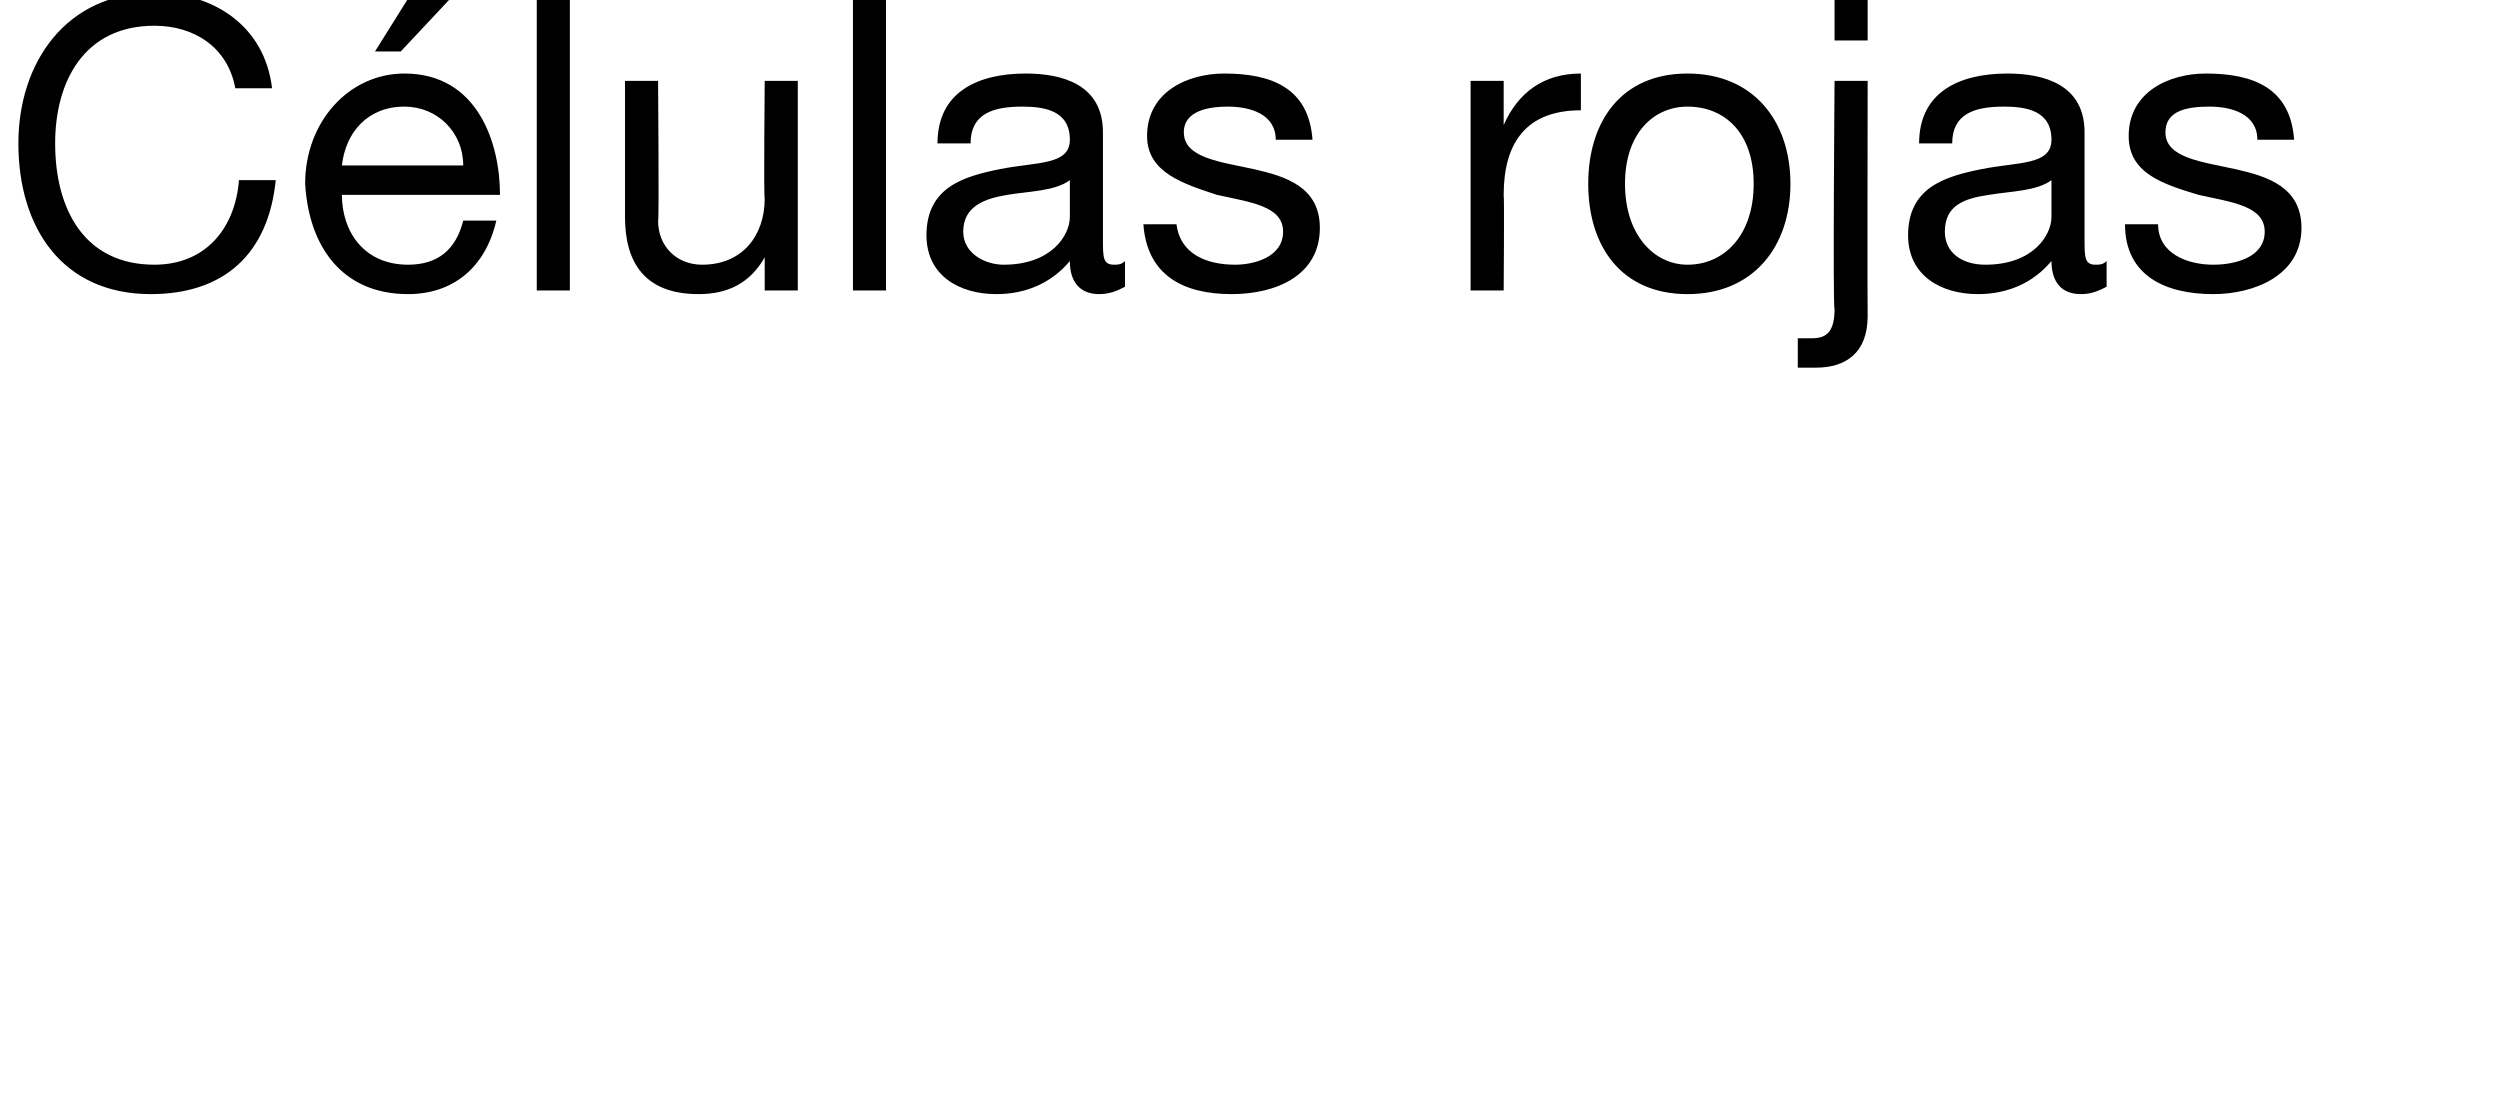 <?xml version="1.0" standalone="no"?><!DOCTYPE svg PUBLIC "-//W3C//DTD SVG 1.1//EN" "http://www.w3.org/Graphics/SVG/1.1/DTD/svg11.dtd"><svg xmlns="http://www.w3.org/2000/svg" version="1.1" width="68px" height="30.1px" viewBox="0 0 68 30.1">  <desc>C lulas rojas</desc>  <defs/>  <g id="Polygon83165">    <path d="M 6.4 2.4 C 6.2 1.3 5.3 0.7 4.2 0.7 C 2.3 0.7 1.5 2.2 1.5 3.9 C 1.5 5.7 2.3 7.2 4.2 7.2 C 5.6 7.2 6.4 6.2 6.5 4.9 C 6.5 4.9 7.5 4.9 7.5 4.9 C 7.3 6.9 6.1 8 4.1 8 C 1.7 8 0.5 6.2 0.5 3.9 C 0.5 1.7 1.8 -0.2 4.2 -0.2 C 5.8 -0.2 7.2 0.7 7.4 2.4 C 7.4 2.4 6.4 2.4 6.4 2.4 Z M 13.5 6 C 13.2 7.3 12.3 8 11.1 8 C 9.3 8 8.4 6.7 8.3 5 C 8.3 3.3 9.5 2 11 2 C 13 2 13.6 3.9 13.6 5.3 C 13.6 5.3 9.3 5.3 9.3 5.3 C 9.3 6.3 9.9 7.2 11.1 7.2 C 11.9 7.2 12.4 6.8 12.6 6 C 12.6 6 13.5 6 13.5 6 Z M 12.6 4.5 C 12.6 3.6 11.9 2.9 11 2.9 C 10 2.9 9.4 3.6 9.3 4.5 C 9.3 4.5 12.6 4.5 12.6 4.5 Z M 11.2 -0.2 L 12.4 -0.2 L 10.9 1.4 L 10.2 1.4 L 11.2 -0.2 Z M 14.6 0 L 15.5 0 L 15.5 7.9 L 14.6 7.9 L 14.6 0 Z M 21.7 7.9 L 20.8 7.9 L 20.8 7 C 20.8 7 20.8 6.95 20.8 7 C 20.4 7.7 19.8 8 19 8 C 17.5 8 17 7.1 17 5.9 C 17 5.91 17 2.2 17 2.2 L 17.9 2.2 C 17.9 2.2 17.93 6.02 17.9 6 C 17.9 6.7 18.4 7.2 19.1 7.2 C 20.2 7.2 20.8 6.4 20.8 5.4 C 20.77 5.38 20.8 2.2 20.8 2.2 L 21.7 2.2 L 21.7 7.9 Z M 23.2 0 L 24.1 0 L 24.1 7.9 L 23.2 7.9 L 23.2 0 Z M 29.1 4.9 C 28.7 5.2 28 5.2 27.4 5.3 C 26.8 5.4 26.2 5.6 26.2 6.3 C 26.2 6.9 26.8 7.2 27.3 7.2 C 28.6 7.2 29.1 6.4 29.1 5.9 C 29.1 5.9 29.1 4.9 29.1 4.9 Z M 30.6 7.8 C 30.4 7.9 30.2 8 29.9 8 C 29.4 8 29.1 7.7 29.1 7.1 C 28.6 7.7 27.9 8 27.1 8 C 26.1 8 25.2 7.5 25.2 6.4 C 25.2 5.1 26.2 4.8 27.2 4.6 C 28.2 4.4 29.1 4.5 29.1 3.8 C 29.1 3 28.4 2.9 27.8 2.9 C 27 2.9 26.4 3.1 26.4 3.9 C 26.4 3.9 25.5 3.9 25.5 3.9 C 25.5 2.5 26.6 2 27.9 2 C 28.9 2 30 2.3 30 3.6 C 30 3.6 30 6.5 30 6.5 C 30 7 30 7.2 30.3 7.2 C 30.4 7.2 30.5 7.2 30.6 7.1 C 30.6 7.1 30.6 7.8 30.6 7.8 Z M 32 6.1 C 32.1 6.9 32.8 7.2 33.6 7.2 C 34.1 7.2 34.9 7 34.9 6.3 C 34.9 5.6 34 5.5 33.1 5.3 C 32.2 5 31.2 4.7 31.2 3.7 C 31.2 2.5 32.3 2 33.3 2 C 34.6 2 35.6 2.4 35.7 3.8 C 35.7 3.8 34.7 3.8 34.7 3.8 C 34.7 3.1 34 2.9 33.4 2.9 C 32.9 2.9 32.2 3 32.2 3.6 C 32.2 4.3 33.2 4.4 34.1 4.6 C 35 4.8 35.9 5.1 35.9 6.2 C 35.9 7.5 34.7 8 33.5 8 C 32.2 8 31.2 7.5 31.1 6.1 C 31.1 6.1 32 6.1 32 6.1 Z M 40 2.2 L 40.9 2.2 L 40.9 3.4 C 40.9 3.4 40.89 3.37 40.9 3.4 C 41.3 2.5 42 2 43 2 C 43 2 43 3 43 3 C 41.5 3 40.9 3.9 40.9 5.3 C 40.92 5.32 40.9 7.9 40.9 7.9 L 40 7.9 L 40 2.2 Z M 45.9 2 C 47.7 2 48.7 3.3 48.7 5 C 48.7 6.7 47.7 8 45.9 8 C 44.1 8 43.2 6.7 43.2 5 C 43.2 3.3 44.1 2 45.9 2 Z M 45.9 7.2 C 46.9 7.2 47.7 6.4 47.7 5 C 47.7 3.6 46.9 2.9 45.9 2.9 C 45 2.9 44.2 3.6 44.2 5 C 44.2 6.4 45 7.2 45.9 7.2 Z M 50.8 8.6 C 50.8 9.6 50.2 10 49.4 10 C 49.3 10 49.1 10 48.9 10 C 48.9 10 48.9 9.2 48.9 9.2 C 49.1 9.2 49.2 9.2 49.3 9.2 C 49.7 9.2 49.9 9 49.9 8.4 C 49.85 8.43 49.9 2.2 49.9 2.2 L 50.8 2.2 C 50.8 2.2 50.79 8.58 50.8 8.6 Z M 50.8 1.1 L 49.9 1.1 L 49.9 0 L 50.8 0 L 50.8 1.1 Z M 55.8 4.9 C 55.4 5.2 54.7 5.2 54.1 5.3 C 53.4 5.4 52.9 5.6 52.9 6.3 C 52.9 6.9 53.4 7.2 54 7.2 C 55.3 7.2 55.8 6.4 55.8 5.9 C 55.8 5.9 55.8 4.9 55.8 4.9 Z M 57.3 7.8 C 57.1 7.9 56.9 8 56.6 8 C 56.1 8 55.8 7.7 55.8 7.1 C 55.3 7.7 54.6 8 53.8 8 C 52.8 8 51.9 7.5 51.9 6.4 C 51.9 5.1 52.9 4.8 53.9 4.6 C 54.9 4.4 55.8 4.5 55.8 3.8 C 55.8 3 55.1 2.9 54.5 2.9 C 53.7 2.9 53.1 3.1 53.1 3.9 C 53.1 3.9 52.2 3.9 52.2 3.9 C 52.2 2.5 53.3 2 54.6 2 C 55.6 2 56.7 2.3 56.7 3.6 C 56.7 3.6 56.7 6.5 56.7 6.5 C 56.7 7 56.7 7.2 57 7.2 C 57.1 7.2 57.2 7.2 57.3 7.1 C 57.3 7.1 57.3 7.8 57.3 7.8 Z M 58.7 6.1 C 58.7 6.9 59.5 7.2 60.2 7.2 C 60.8 7.2 61.6 7 61.6 6.3 C 61.6 5.6 60.7 5.5 59.8 5.3 C 58.8 5 57.9 4.7 57.9 3.7 C 57.9 2.5 59 2 60 2 C 61.3 2 62.3 2.4 62.4 3.8 C 62.4 3.8 61.4 3.8 61.4 3.8 C 61.4 3.1 60.7 2.9 60.1 2.9 C 59.5 2.9 58.9 3 58.9 3.6 C 58.9 4.3 59.9 4.4 60.8 4.6 C 61.7 4.8 62.6 5.1 62.6 6.2 C 62.6 7.5 61.3 8 60.2 8 C 58.9 8 57.8 7.5 57.8 6.1 C 57.8 6.1 58.7 6.1 58.7 6.1 Z " stroke="none" fill="#000"/>  </g></svg>